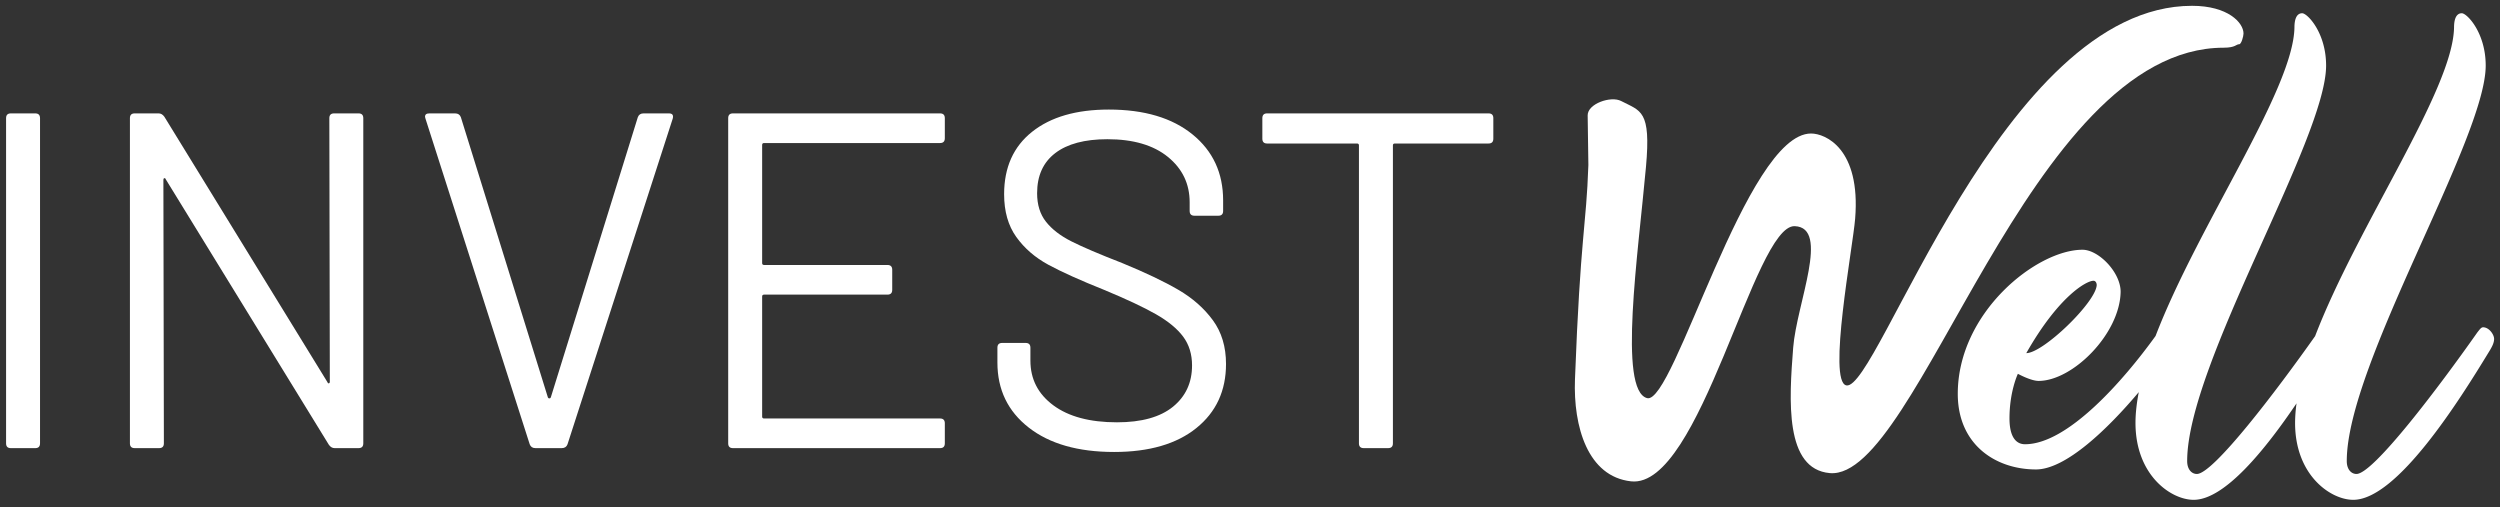 <svg xmlns="http://www.w3.org/2000/svg" width="281" height="57" viewBox="0 0 281 57"><rect x="0" y="0" width="281" height="57" fill="#333333" stroke="none"/><g><g><path fill="#fff" d="M.683 49.834V13.282c0-.357.178-.537.537-.537h2.742c.357 0 .537.18.537.537v36.552c0 .359-.18.537-.537.537H1.22c-.36 0-.537-.178-.537-.537z"/></g><g><path fill="#fff" d="M37.555 12.744h2.742c.357 0 .537.18.537.537v36.552c0 .36-.18.537-.537.537H37.61c-.252 0-.467-.126-.645-.376L18.635 20.161c-.037-.107-.09-.152-.16-.133-.075.017-.11.08-.11.187l.055 29.618c0 .36-.18.537-.537.537h-2.742c-.359 0-.538-.178-.538-.537V13.281c0-.357.18-.537.538-.537h2.687c.25 0 .466.126.646.376l18.33 29.833c.034.107.088.152.16.133.071-.017.108-.08.108-.187l-.054-29.618c0-.357.178-.537.537-.537z"/></g><g><path fill="#fff" d="M59.54 49.94L47.824 13.337l-.054-.215c0-.25.16-.376.484-.376h2.903c.322 0 .537.143.644.43l9.783 31.499c.035.072.089.107.16.107.073 0 .127-.035.164-.107l9.783-31.5c.106-.286.32-.43.643-.43h2.849c.395 0 .539.198.43.592L63.788 49.94c-.11.287-.324.43-.646.43h-2.955c-.324 0-.54-.143-.646-.43z"/></g><g><path fill="#fff" d="M105.66 16.077H85.88c-.143 0-.215.072-.215.215v13.276c0 .143.072.215.215.215h13.867c.359 0 .539.18.539.537v2.26c0 .358-.18.536-.54.536H85.88c-.143 0-.215.072-.215.215v13.491c0 .145.072.215.215.215h19.78c.358 0 .538.181.538.54v2.256c0 .36-.18.537-.537.537H82.386c-.36 0-.537-.178-.537-.537V13.281c0-.357.178-.537.537-.537h23.275c.357 0 .537.18.537.537v2.257c0 .36-.18.54-.537.54z"/></g><g><path fill="#fff" d="M115.631 48.06c-2.348-1.828-3.522-4.265-3.522-7.312v-1.665c0-.359.18-.537.539-.537h2.633c.357 0 .537.178.537.537v1.451c0 2.078.861 3.754 2.581 5.026 1.72 1.272 4.102 1.908 7.148 1.908 2.759 0 4.855-.583 6.29-1.746 1.433-1.166 2.149-2.716 2.149-4.65 0-1.254-.331-2.33-.994-3.226-.663-.894-1.685-1.738-3.064-2.527-1.38-.787-3.324-1.7-5.832-2.74-2.687-1.076-4.775-2.016-6.262-2.822-1.487-.807-2.688-1.846-3.601-3.118-.913-1.272-1.37-2.875-1.37-4.81 0-3.012 1.048-5.35 3.144-7.015 2.096-1.668 4.971-2.5 8.626-2.5 3.978 0 7.113.932 9.407 2.795 2.294 1.864 3.44 4.336 3.44 7.418v1.182c0 .36-.178.538-.537.538h-2.688c-.358 0-.537-.179-.537-.538v-.967c0-2.079-.815-3.78-2.446-5.106-1.631-1.326-3.897-1.989-6.799-1.989-2.545 0-4.497.52-5.859 1.558-1.363 1.04-2.043 2.545-2.043 4.515 0 1.291.33 2.357.995 3.2.662.842 1.612 1.577 2.849 2.203 1.235.627 3.144 1.442 5.723 2.445 2.616 1.076 4.721 2.078 6.317 3.011 1.594.931 2.883 2.068 3.87 3.412.985 1.344 1.479 2.984 1.479 4.92 0 3.01-1.111 5.411-3.333 7.202-2.223 1.792-5.304 2.688-9.246 2.688-4.049 0-7.248-.913-9.594-2.742z"/></g><g><path fill="#fff" d="M167.85 13.281v2.311c0 .36-.18.538-.536.538h-10.537c-.144 0-.214.073-.214.214v33.49c0 .358-.18.536-.54.536h-2.74c-.357 0-.538-.178-.538-.537V16.344c0-.14-.071-.214-.213-.214h-10.107c-.358 0-.537-.179-.537-.538v-2.31c0-.358.179-.538.537-.538h24.889c.357 0 .537.18.537.537z"/></g><g><path fill="#fff" d="M249.95 5.361c1.327 0 1.376-.39 1.738-.39.242 0 .483-.903.483-1.205 0-1.207-1.739-3.113-5.783-3.113-21.366 0-35.304 43.376-38.859 42.665-2.122-.424.722-15.438.99-18.747.636-7.852-3.33-9.565-4.96-9.565-7.303 0-15.414 30.576-18.432 29.742-3.257-.9-1.002-16.182-.119-25.999.576-6.39-.582-6.244-2.796-7.397-1.154-.6-3.773.311-3.759 1.613l.08 5.585c-.239 6.968-.894 7.851-1.507 24.085-.2 5.31 1.428 10.936 6.311 11.468 7.794.848 13.816-28.86 18.39-28.683 4.005.155.213 8.701-.174 13.65-.46 5.895-.977 13.656 4.117 14.106 9.97.88 22.37-47.815 44.28-47.815z"/></g><g><path fill="#fff" d="M235.67 32.066c-.143 1.96-6.027 7.626-7.915 7.626 3.63-6.391 6.755-8.134 7.553-8.134.219 0 .363.217.363.508zm42.779 5.302c-4.285 6.1-11.693 15.906-13.582 15.906-.581 0-1.09-.508-1.09-1.452 0-10.895 15.616-36.171 15.616-44.451 0-3.703-2.106-5.882-2.687-5.882s-.871.58-.871 1.597c-.113 7-10.84 22.247-15.616 34.695-4.321 6.119-11.444 15.493-13.291 15.493-.581 0-1.09-.508-1.09-1.452 0-10.895 15.616-36.171 15.616-44.451 0-3.703-2.106-5.882-2.687-5.882s-.871.58-.871 1.597c-.113 6.997-10.833 22.236-15.611 34.68-3.611 5.004-9.866 12.167-14.675 12.167-.944 0-1.744-.727-1.744-2.905 0-3.051.945-5.012.945-5.012s1.452.799 2.324.799c3.849 0 9.15-5.302 9.224-10.023 0-2.18-2.47-4.72-4.285-4.72-5.157 0-14.02 7.045-14.02 16.196 0 5.738 4.287 8.498 8.79 8.498 3.37 0 8.107-4.598 11.555-8.691-.234 1.214-.37 2.376-.37 3.46 0 5.884 3.994 8.645 6.536 8.645 3.495 0 8.046-5.641 11.566-10.842a16.598 16.598 0 0 0-.164 2.198c0 5.883 3.996 8.644 6.537 8.644 4.939 0 11.984-11.26 15.253-16.633.363-.581.58-1.017.58-1.453 0-.508-.58-1.307-1.234-1.307-.218 0-.363.218-.654.58z"/></g></g></svg>